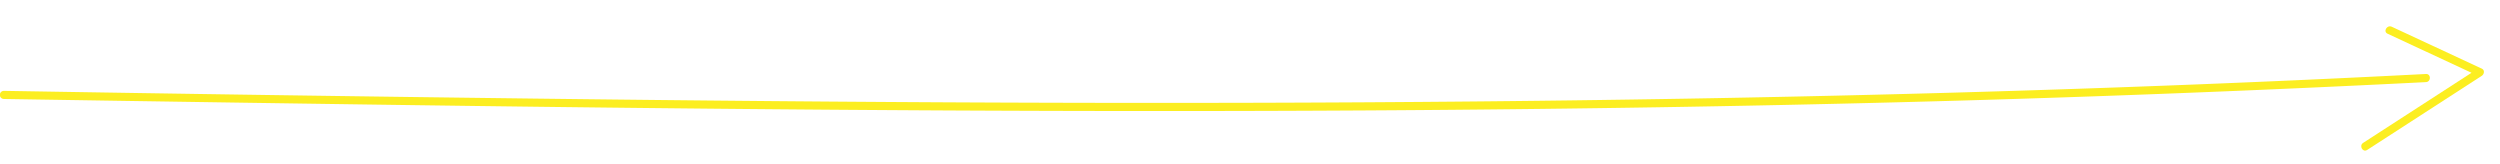 <svg xmlns="http://www.w3.org/2000/svg" xmlns:xlink="http://www.w3.org/1999/xlink" width="461.22" height="30.18" viewBox="0 0 461.22 30.18">
  <defs>
    <clipPath id="clip-path">
      <rect id="Rectangle_221" data-name="Rectangle 221" width="461.22" height="30.18" transform="translate(0 -4)" fill="none"/>
    </clipPath>
  </defs>
  <g id="Group_412" data-name="Group 412" transform="translate(0 4)">
    <g id="Group_411" data-name="Group 411" clip-path="url(#clip-path)">
      <path id="Path_492" data-name="Path 492" d="M.724,14.263c58.168.92,116.338,1.82,174.513,2.118s116.331-.007,174.475-1.5q48.943-1.254,97.844-3.731c.96-.05.966-1.55,0-1.5-58.081,2.995-116.231,4.495-174.384,5.057-58.17.563-116.345.2-174.512-.519q-48.969-.6-97.936-1.427a.75.75,0,0,0,0,1.5" fill="#fcee21"/>
      <path id="Path_493" data-name="Path 493" d="M433.41,19.69l23.851-8.163q-.167.627-.331,1.254L442.653,1.241c-.751-.607.316-1.663,1.061-1.061L457.99,11.72c.472.382.15,1.089-.331,1.254l-23.85,8.162c-.916.314-1.309-1.135-.4-1.446" transform="translate(10.673 108.104) rotate(-14)" fill="#fcee21"/>
    </g>
  </g>
</svg>
